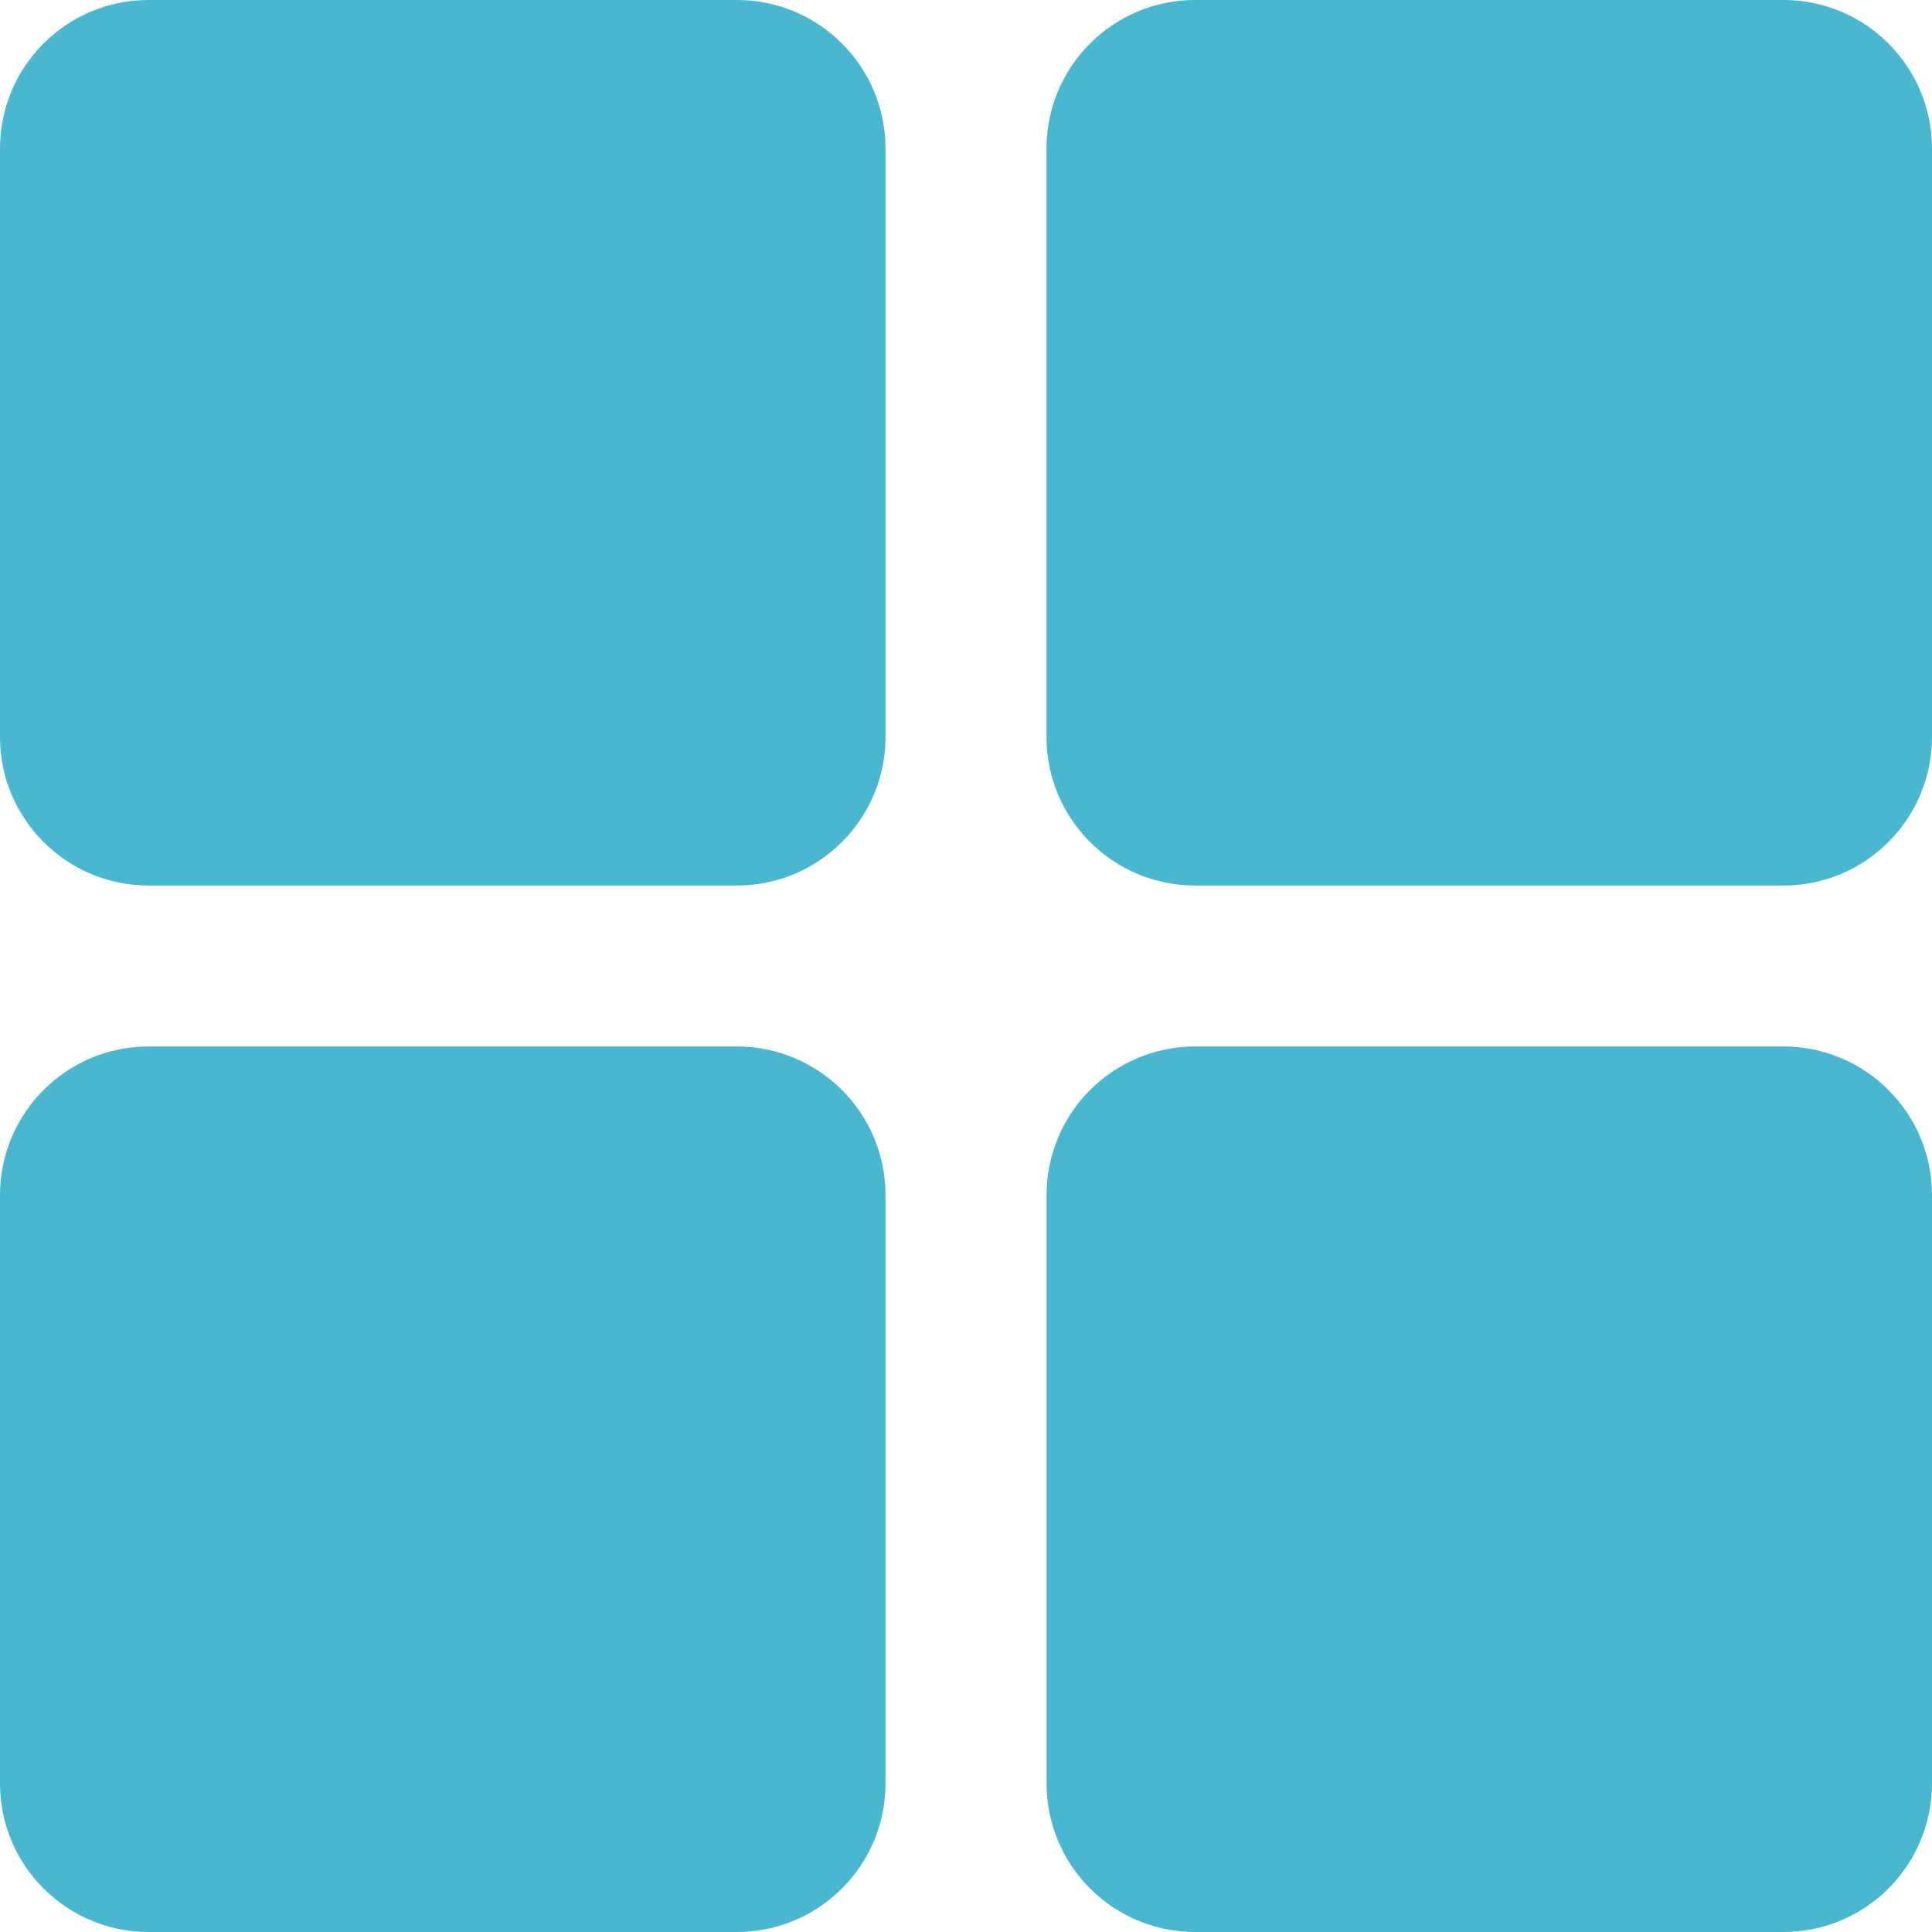 <svg width="26" height="26" viewBox="0 0 26 26" fill="none" xmlns="http://www.w3.org/2000/svg">
<path d="M0 2C0 0.895 0.895 0 2 0H9.917C11.021 0 11.917 0.895 11.917 2V9.917C11.917 11.021 11.021 11.917 9.917 11.917H2C0.895 11.917 0 11.021 0 9.917V2Z" fill="#49B7CF"/>
<path d="M14.083 2C14.083 0.895 14.979 0 16.083 0H24C25.105 0 26 0.895 26 2V9.917C26 11.021 25.105 11.917 24 11.917H16.083C14.979 11.917 14.083 11.021 14.083 9.917V2Z" fill="#49B7CF"/>
<path d="M14.084 16.083C14.084 14.979 14.979 14.083 16.084 14.083H24C25.105 14.083 26 14.979 26 16.083V24C26 25.105 25.105 26 24 26H16.084C14.979 26 14.084 25.105 14.084 24V16.083Z" fill="#49B7CF"/>
<path d="M0 16.083C0 14.979 0.895 14.083 2 14.083H9.917C11.021 14.083 11.917 14.979 11.917 16.083V24C11.917 25.105 11.021 26 9.917 26H2C0.895 26 0 25.105 0 24V16.083Z" fill="#49B7CF"/>
</svg>
